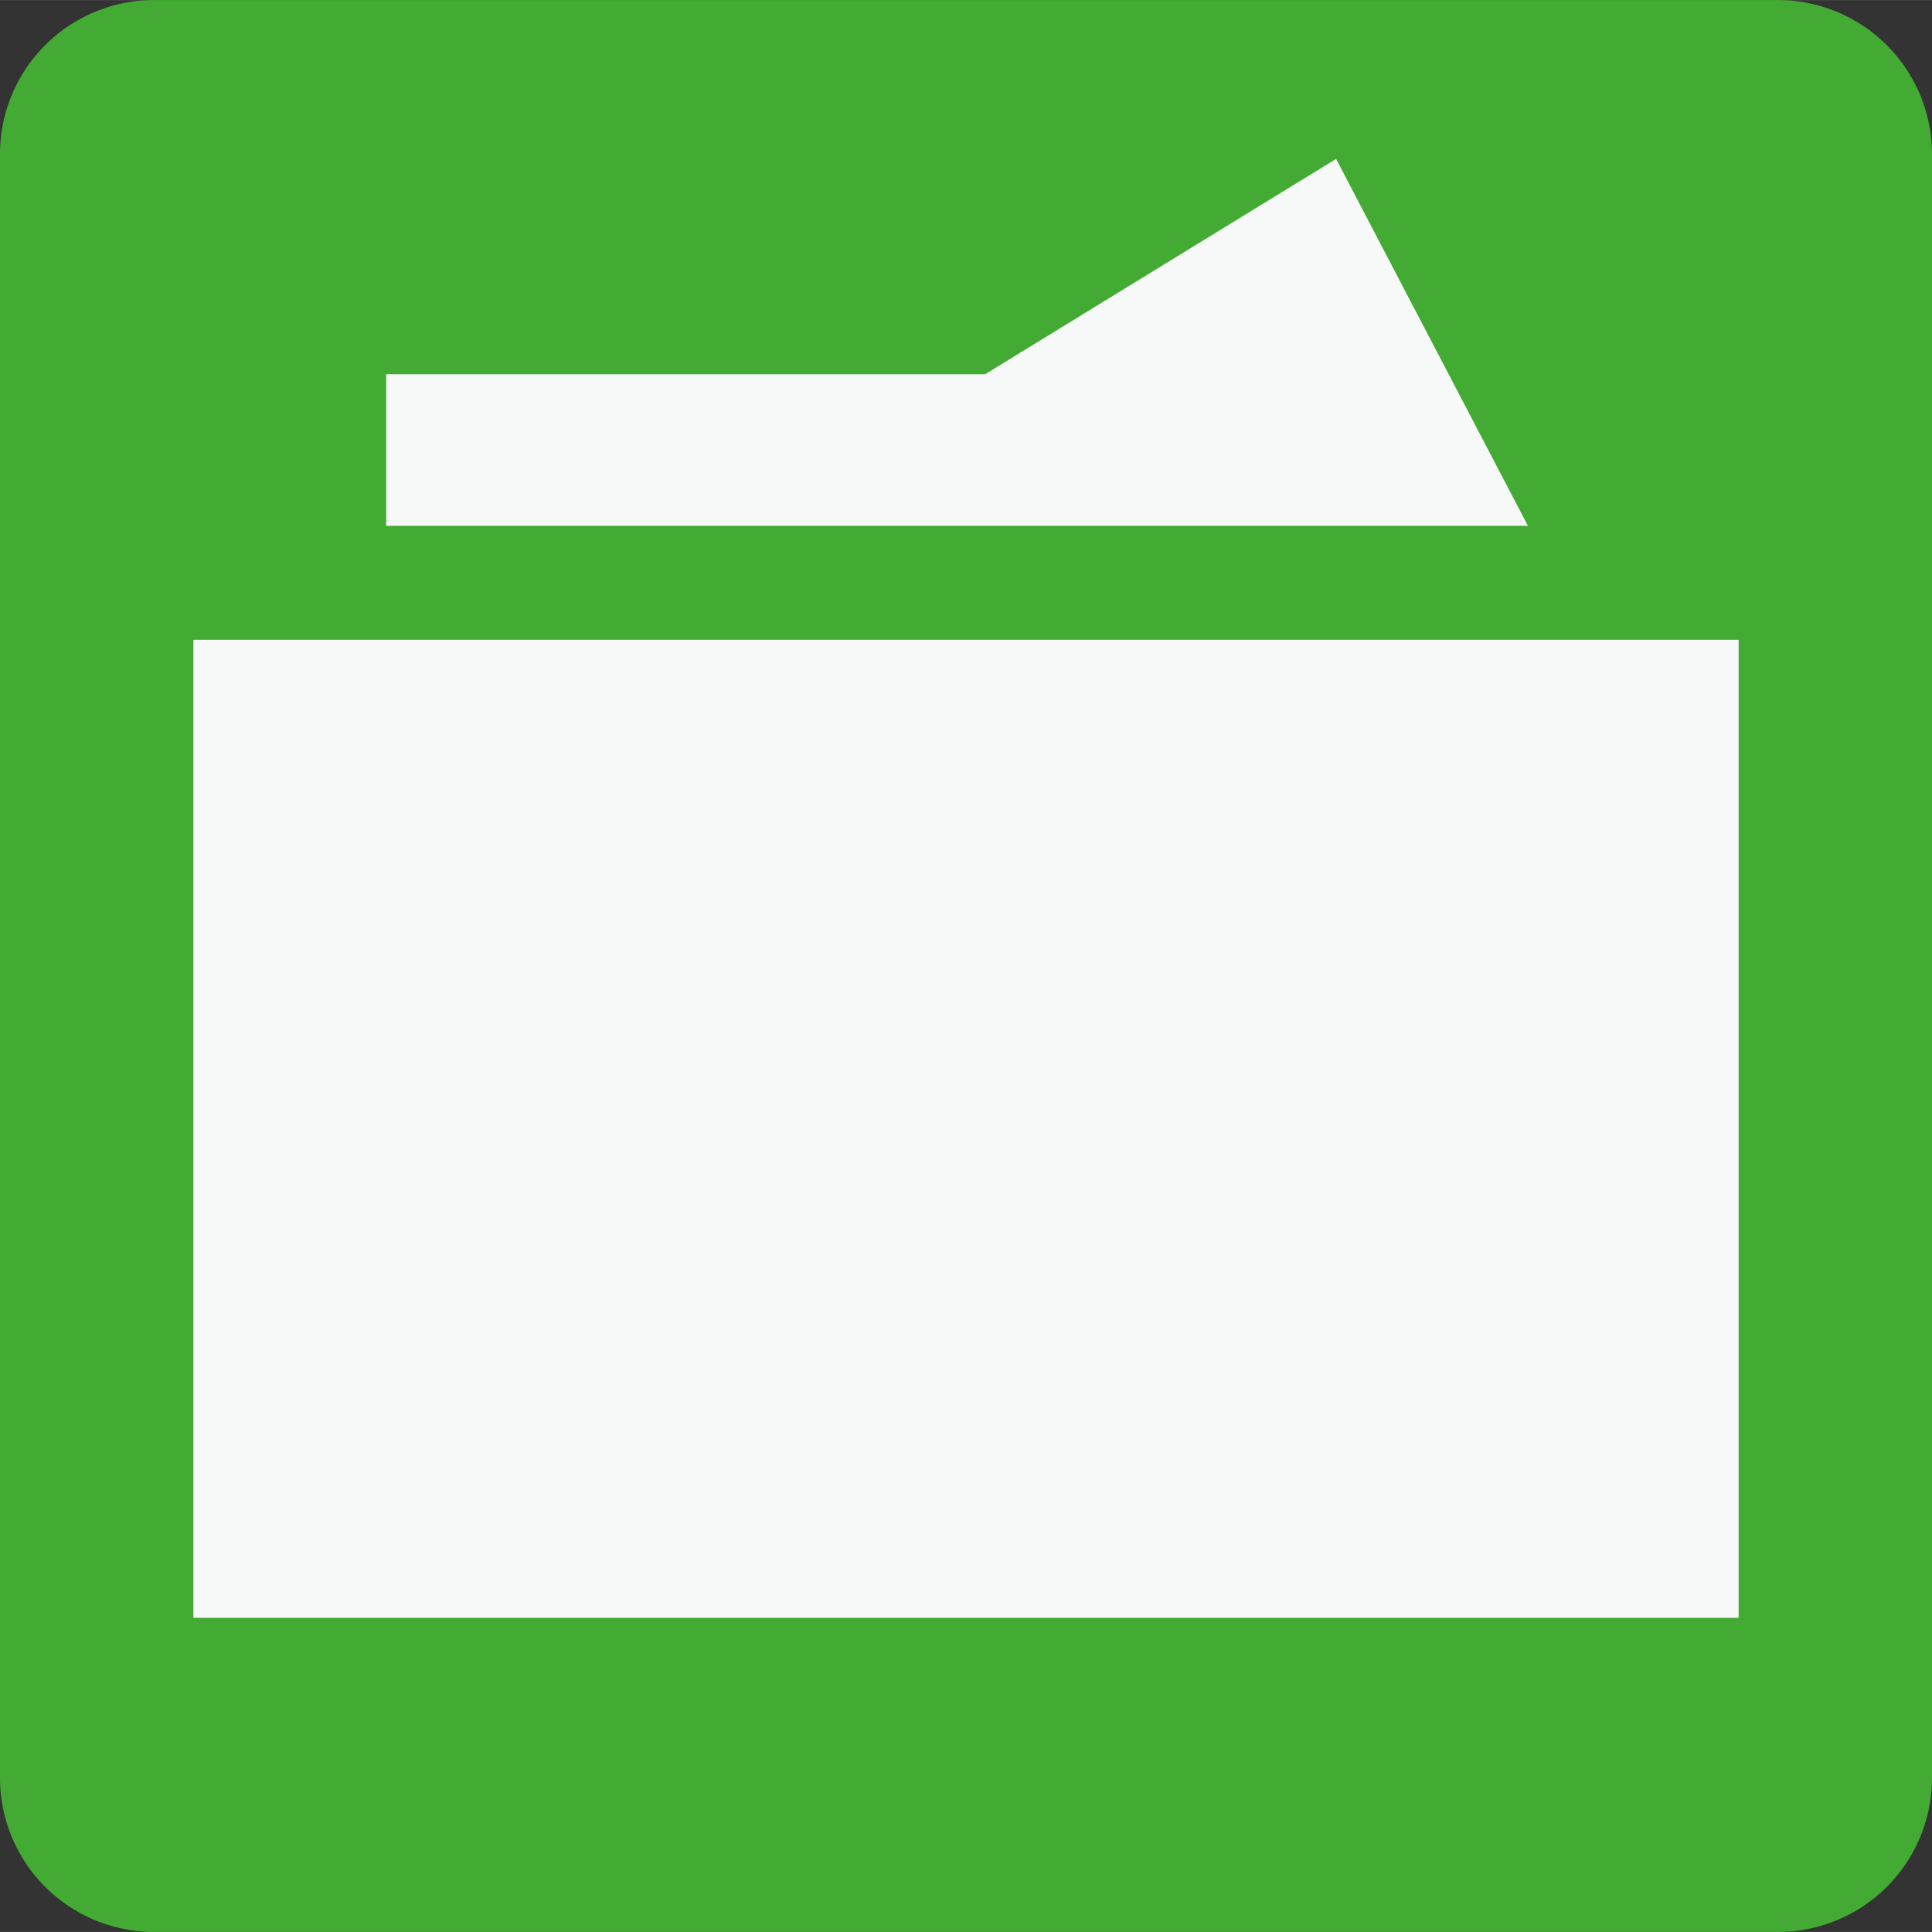 <svg xmlns="http://www.w3.org/2000/svg" width="6.925mm" height="6.925mm" viewBox="0 0 19.631 19.63"><rect x="0" y="0" width="19.631" height="19.63" fill="#333333" stroke="none"/><path d="M1.566,0h16.498a1.567,1.567,0,0,1,1.567,1.567v16.497A1.566,1.566,0,0,1,18.064,19.63H1.566A1.566,1.566,0,0,1,0,18.064V1.566A1.566,1.566,0,0,1,1.566,0Z" style="fill:#43ab33"/><rect x="1.965" y="6.5" width="15.701" height="9.938" style="fill:#f7f8f8"/><polygon points="10.01 3.802 3.924 3.802 3.924 5.342 15.525 5.342 13.576 1.614 10.01 3.802" style="fill:#f7f8f8"/></svg>